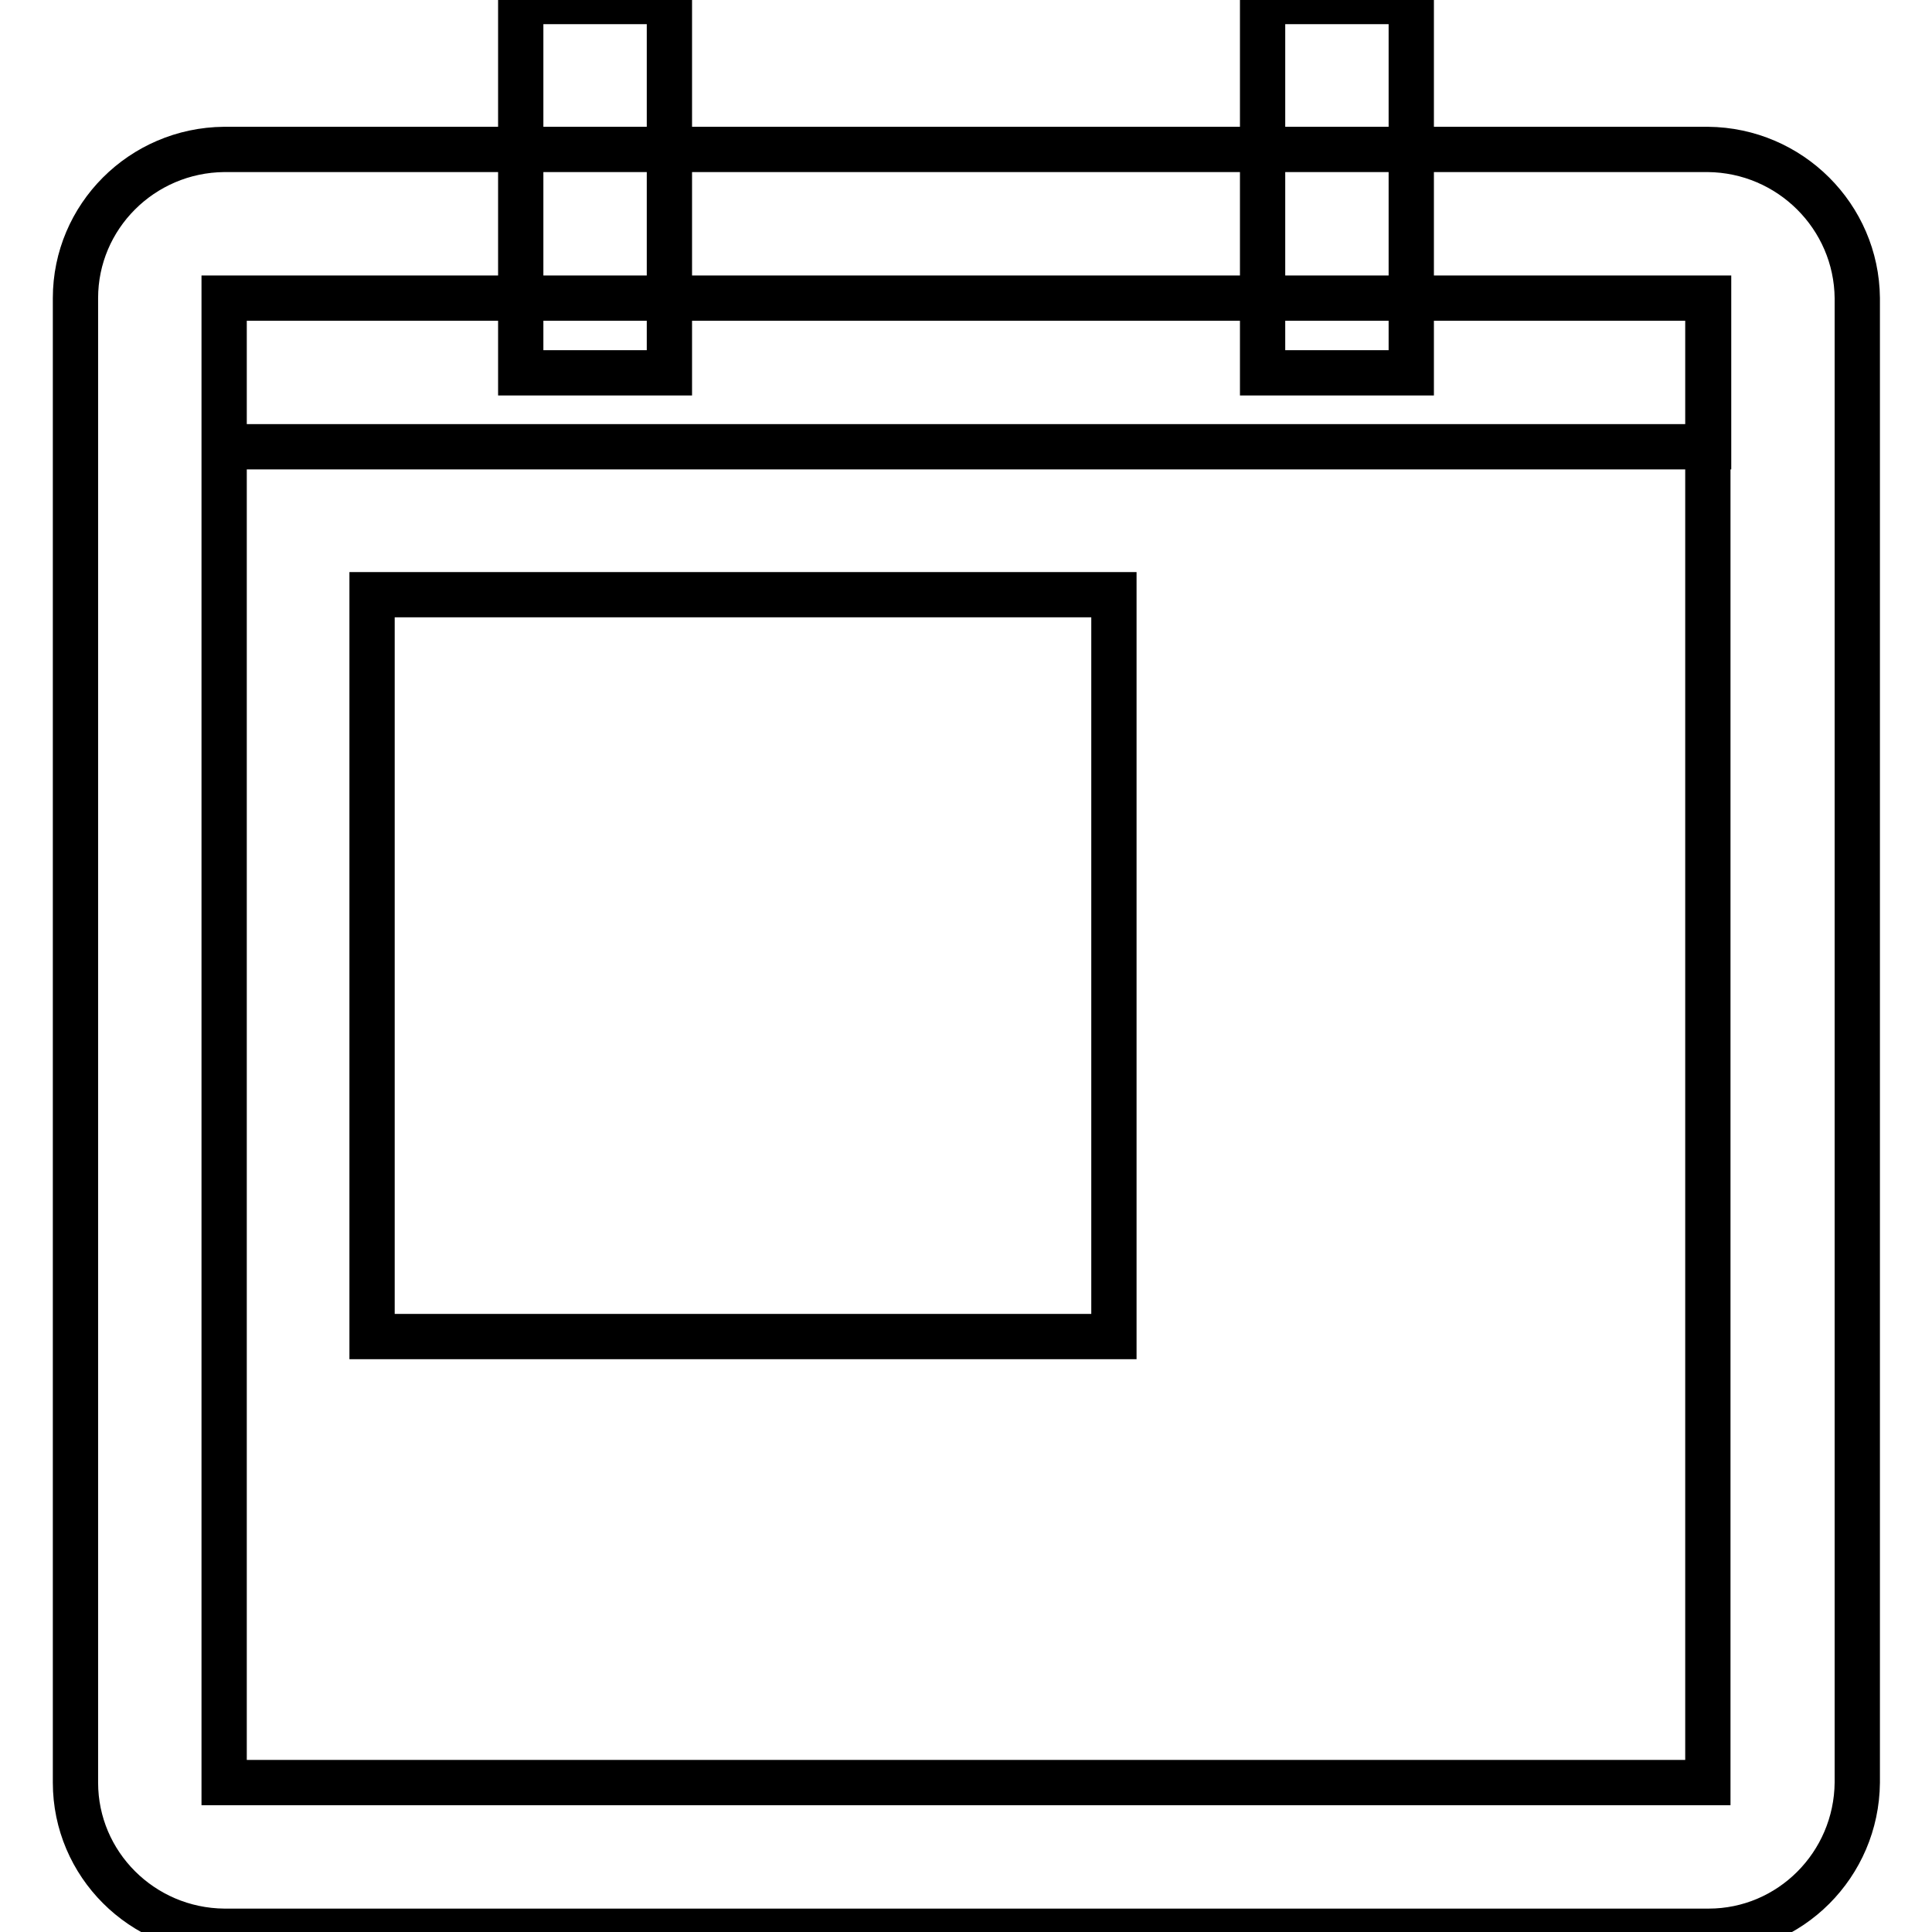 <?xml version="1.0" encoding="utf-8"?>
<!-- Svg Vector Icons : http://www.onlinewebfonts.com/icon -->
<!DOCTYPE svg PUBLIC "-//W3C//DTD SVG 1.1//EN" "http://www.w3.org/Graphics/SVG/1.1/DTD/svg11.dtd">
<svg version="1.1" xmlns="http://www.w3.org/2000/svg" xmlns:xlink="http://www.w3.org/1999/xlink" x="0px" y="0px" viewBox="0 0 256 256" enable-background="new 0 0 256 256" xml:space="preserve">
<g> <path stroke-width="6" fill-opacity="0" stroke="#000000"  d="M69,0.2h19.7v49.2H69V0.2z M29.7,39.5h196.7v19.7H29.7V39.5z M167.3,0.2H187v49.2h-19.7V0.2z M49.3,78.8 h98.3v98.3H49.3V78.8z M226.3,19.8H29.7C18.8,19.9,10,28.7,10,39.5v196.7c0,10.8,8.8,19.6,19.7,19.7h196.7 c10.8,0,19.6-8.8,19.7-19.7V39.5C246,28.7,237.2,19.9,226.3,19.8z M226.3,236.2H29.7l0,0V39.5l0,0h196.6l0,0L226.3,236.2 L226.3,236.2z"/></g>
</svg>
